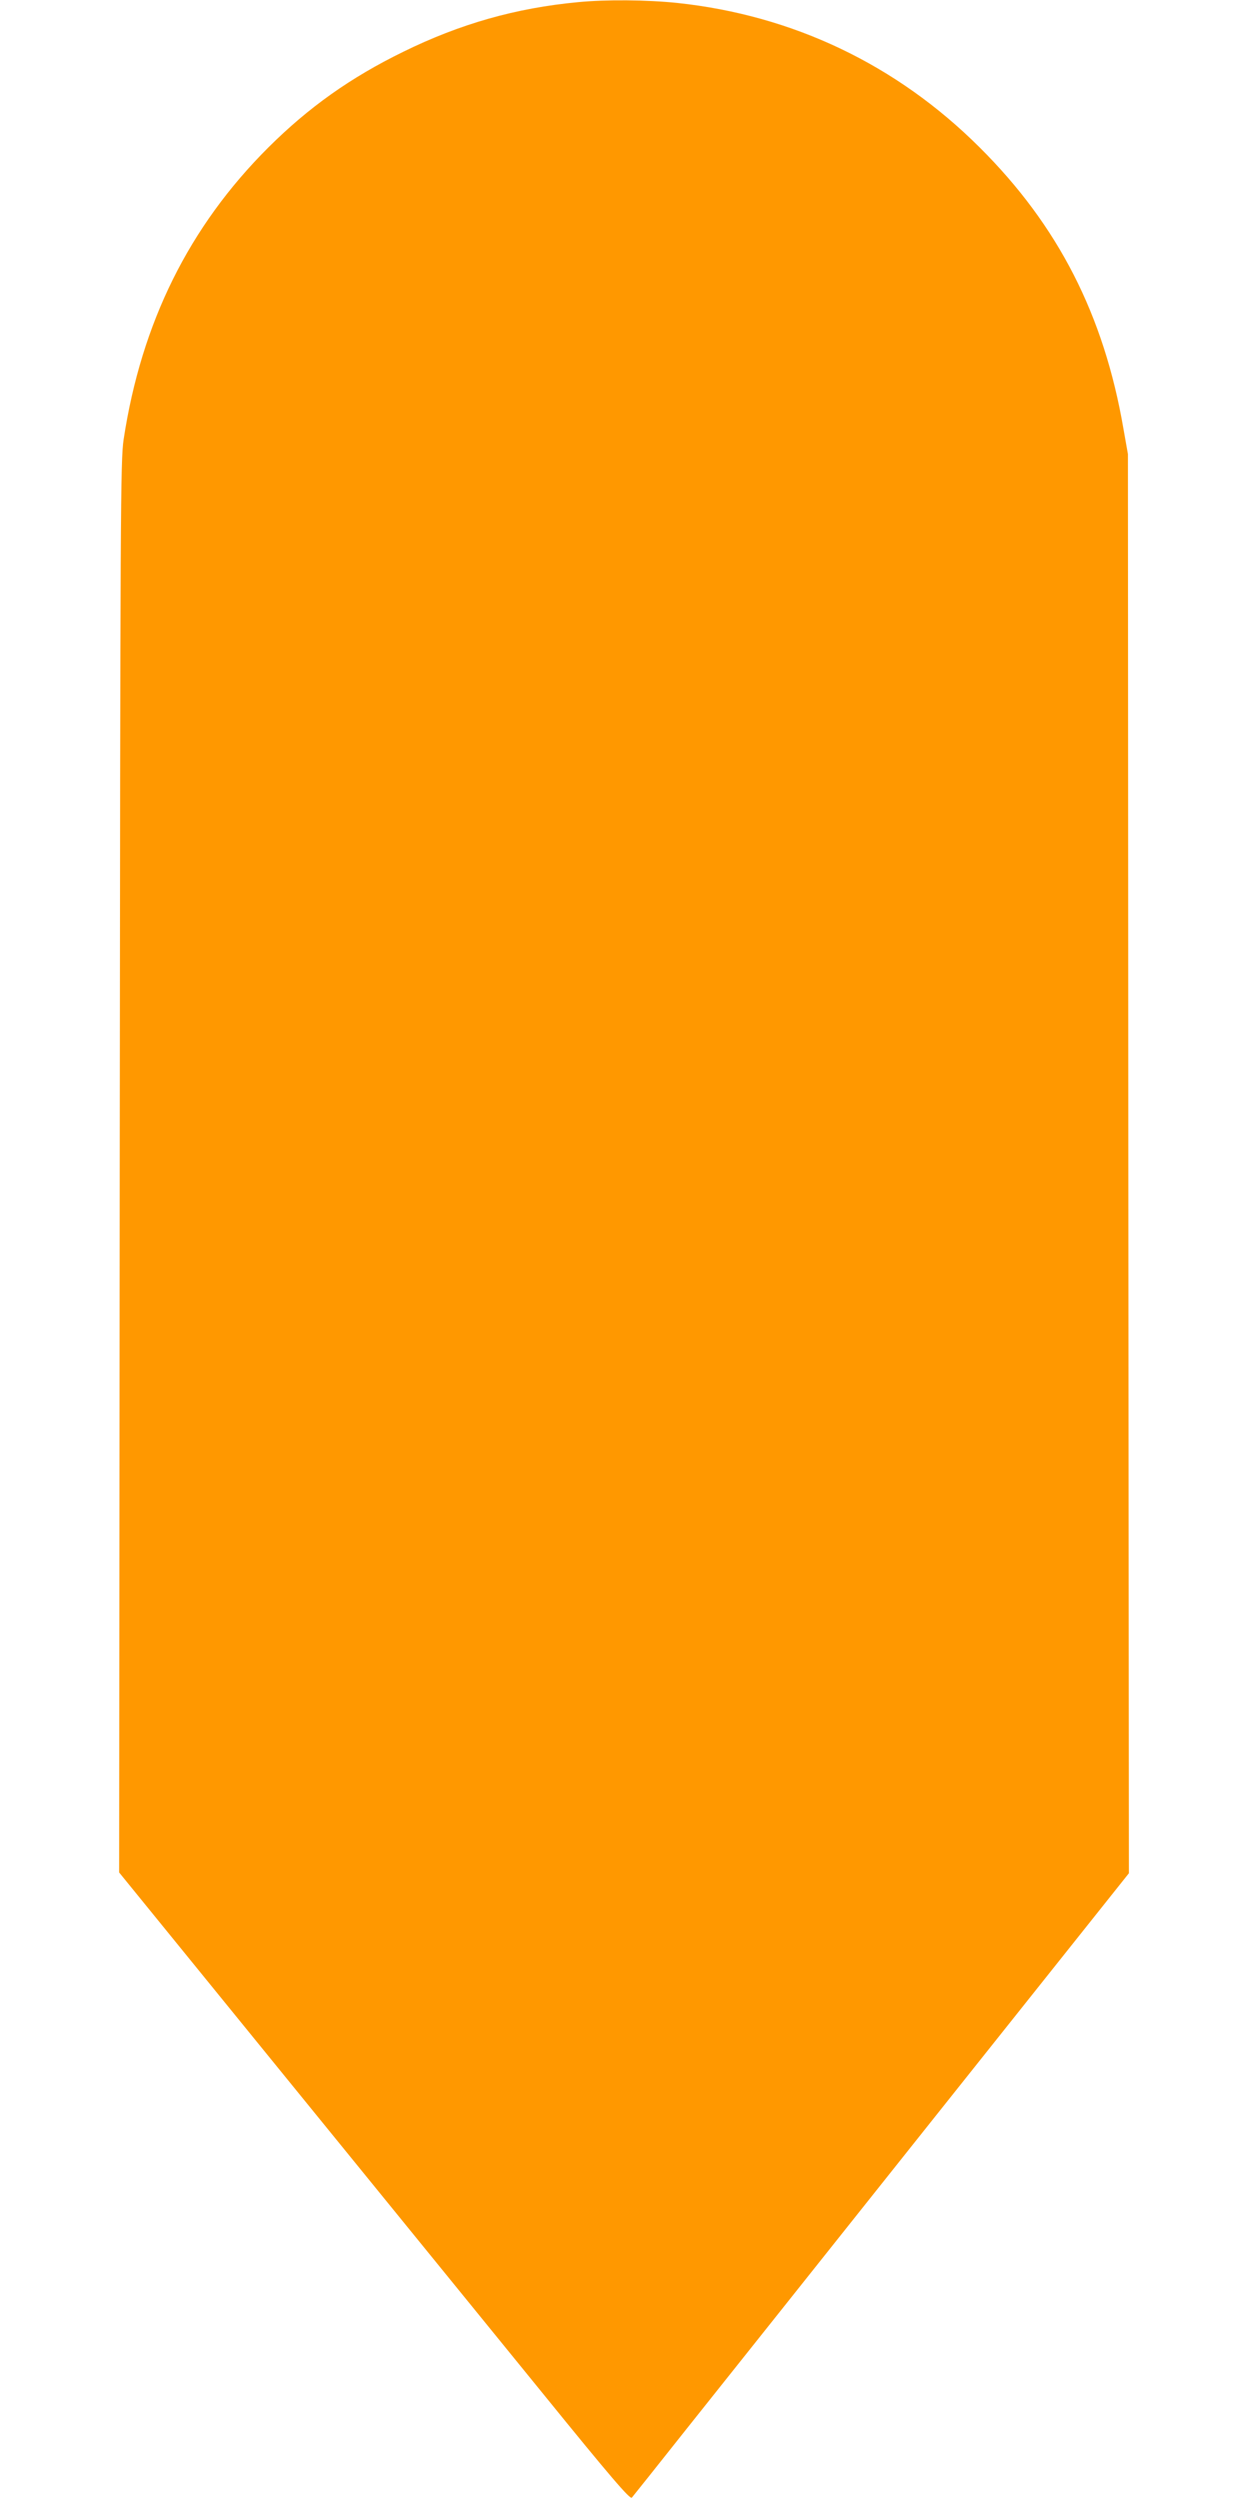 <?xml version="1.0" standalone="no"?>
<!DOCTYPE svg PUBLIC "-//W3C//DTD SVG 20010904//EN"
 "http://www.w3.org/TR/2001/REC-SVG-20010904/DTD/svg10.dtd">
<svg version="1.0" xmlns="http://www.w3.org/2000/svg"
 width="640pt" height="1280pt" viewBox="0 0 640 1280"
 preserveAspectRatio="xMidYMid meet">
<g transform="translate(0,1280) scale(0.1,-0.1)"
fill="#ff9800" stroke="none">
<path d="M2960 12789 c-319 -30 -604 -111 -895 -254 -270 -132 -484 -284 -691
-490 -406 -405 -650 -897 -741 -1495 -16 -108 -17 -347 -20 -3726 l-3 -3611
857 -1054 c472 -580 1060 -1303 1307 -1607 356 -439 452 -550 461 -540 6 7
133 166 281 353 149 187 719 903 1267 1592 l997 1252 -3 3633 -2 3633 -23 130
c-100 582 -334 1040 -736 1440 -425 424 -956 677 -1549 740 -154 16 -364 18
-507 4z"/>
</g>
</svg>
